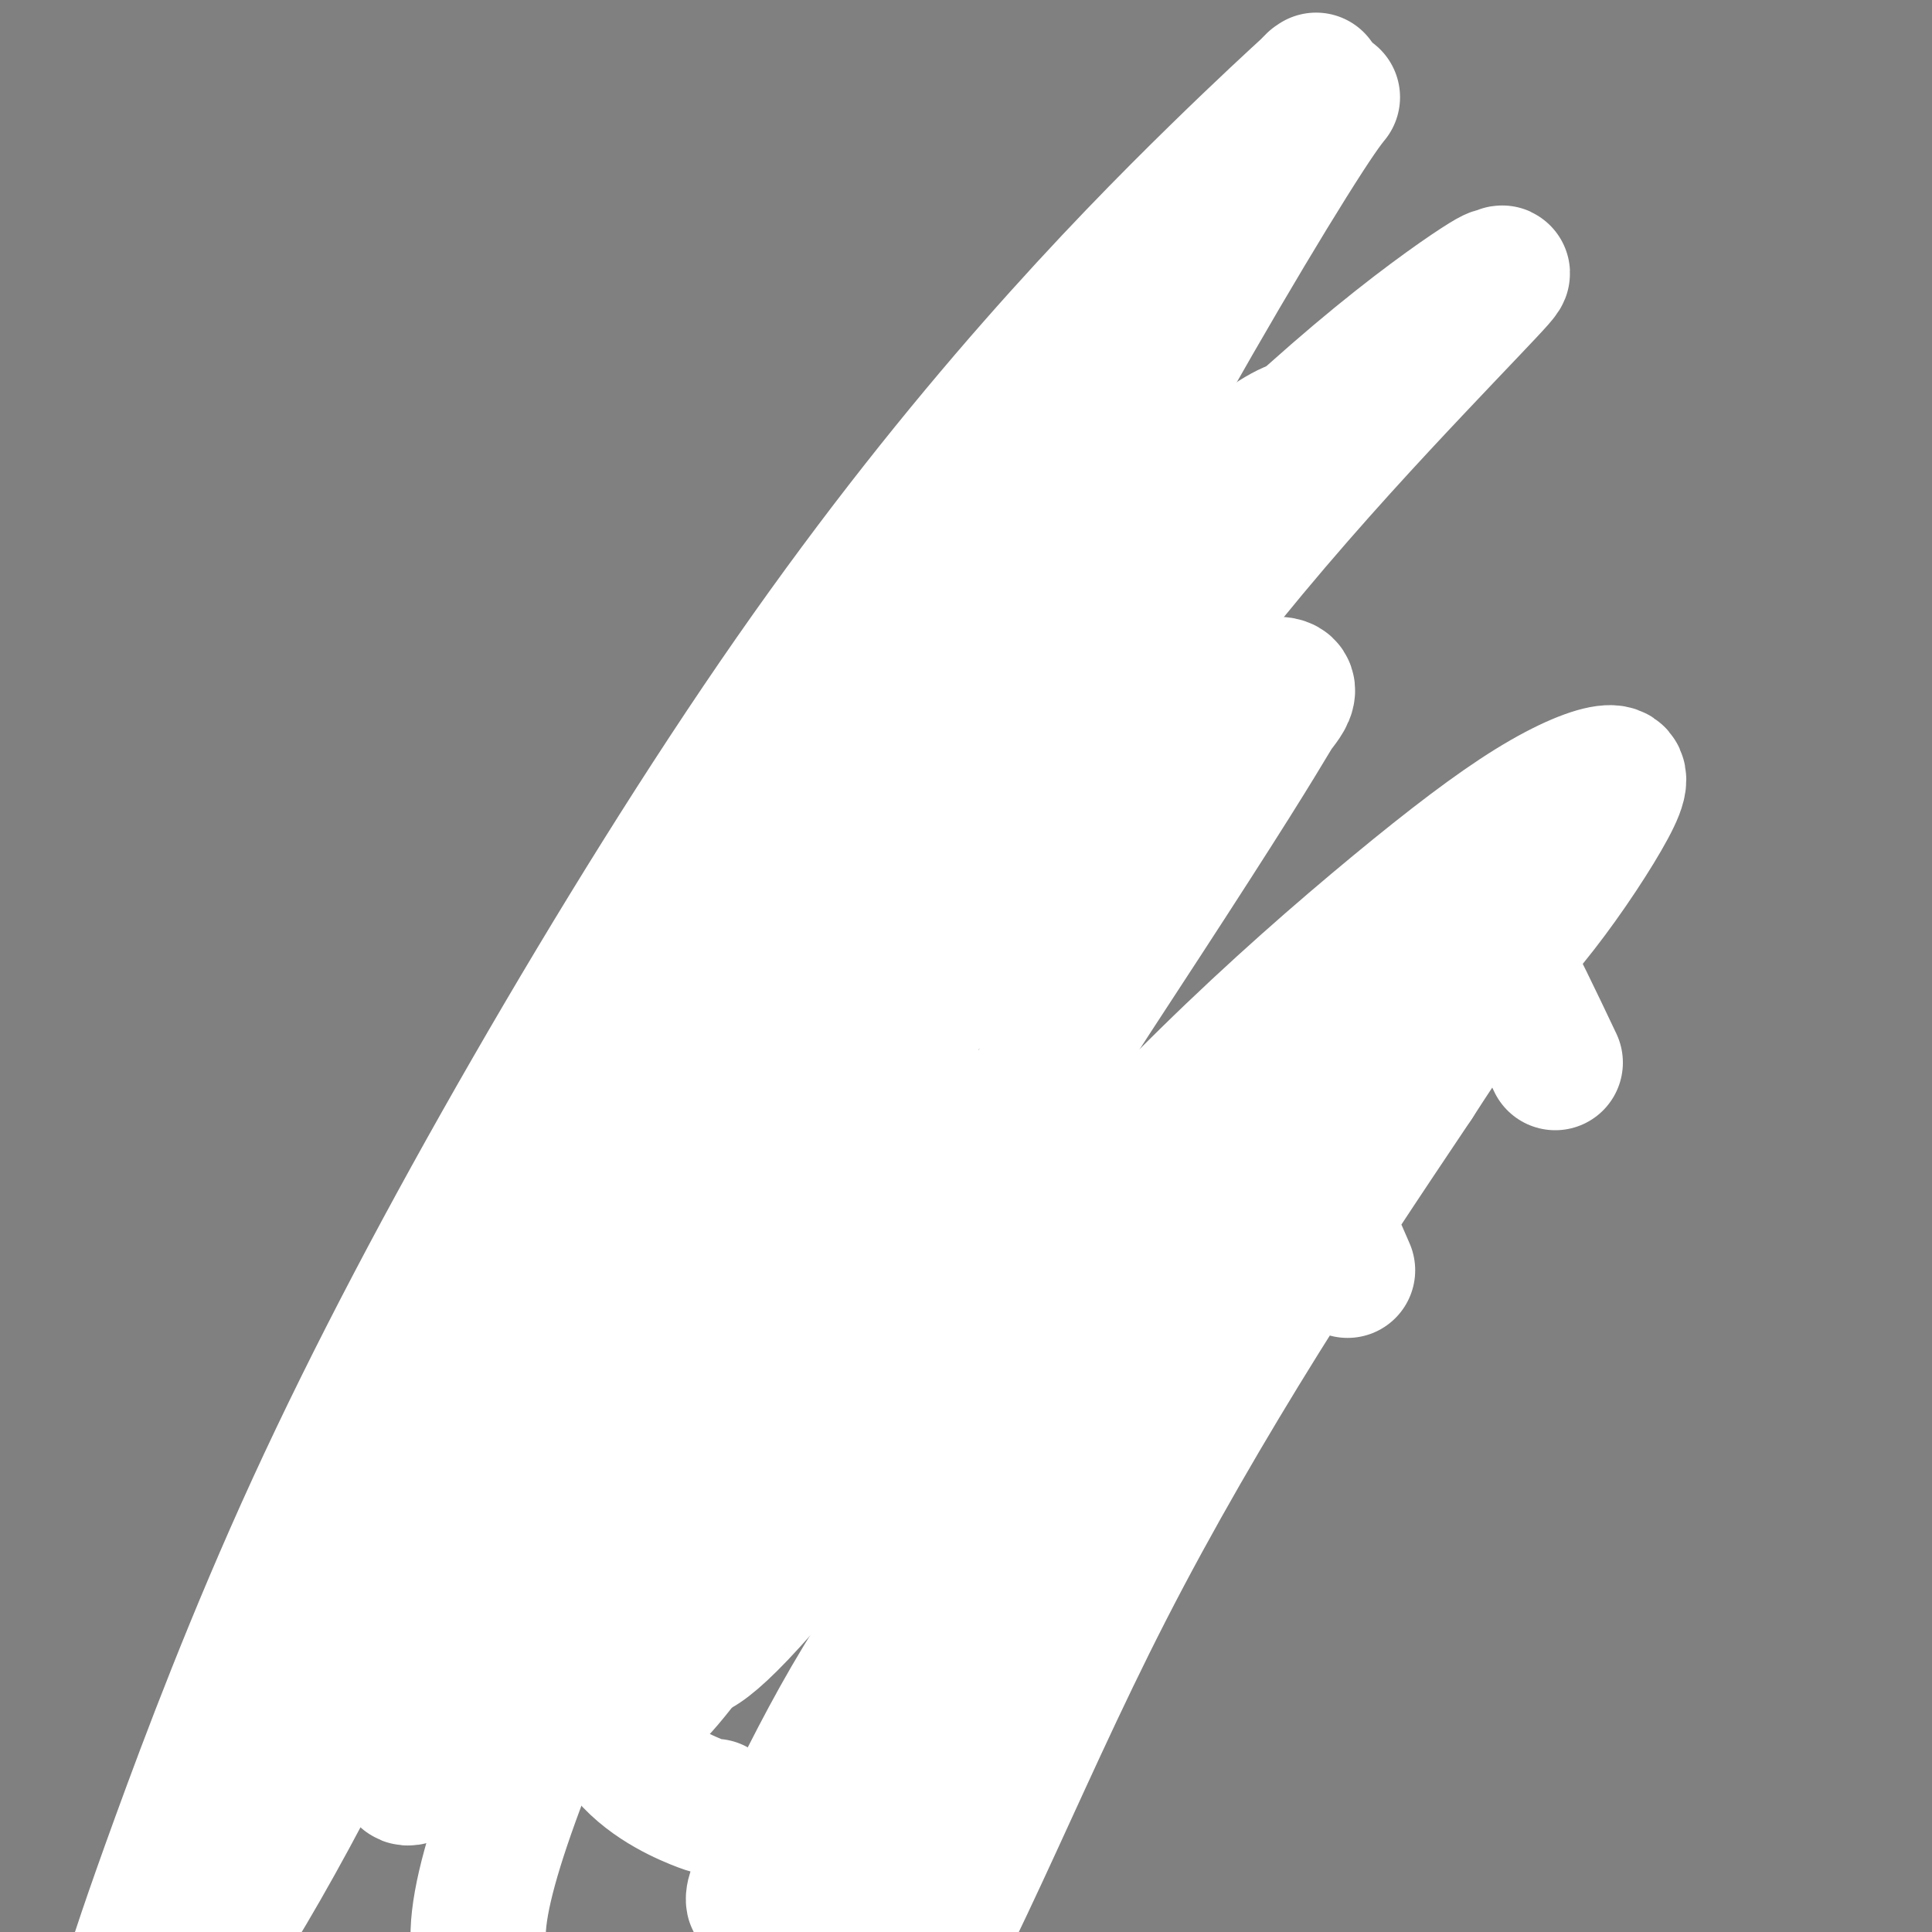 <svg viewBox='0 0 400 400' version='1.1' xmlns='http://www.w3.org/2000/svg' xmlns:xlink='http://www.w3.org/1999/xlink'><rect x="0" y="0" width="400" height="400" fill="#808080" stroke="none"/><g fill='none' stroke='#7C3805' stroke-width='6' stroke-linecap='round' stroke-linejoin='round'><path d='M93,315c0.767,-0.472 1.533,-0.945 2,-1c0.467,-0.055 0.634,0.306 1,0c0.366,-0.306 0.931,-1.281 2,-2c1.069,-0.719 2.643,-1.184 4,-2c1.357,-0.816 2.496,-1.984 4,-3c1.504,-1.016 3.373,-1.878 5,-3c1.627,-1.122 3.013,-2.502 4,-3c0.987,-0.498 1.576,-0.114 3,-1c1.424,-0.886 3.681,-3.041 6,-5c2.319,-1.959 4.698,-3.721 7,-6c2.302,-2.279 4.527,-5.074 7,-8c2.473,-2.926 5.194,-5.984 8,-9c2.806,-3.016 5.695,-5.990 9,-9c3.305,-3.010 7.024,-6.057 10,-9c2.976,-2.943 5.210,-5.781 6,-7c0.790,-1.219 0.138,-0.818 2,-3c1.862,-2.182 6.240,-6.947 10,-11c3.760,-4.053 6.903,-7.395 10,-11c3.097,-3.605 6.148,-7.472 9,-11c2.852,-3.528 5.505,-6.716 8,-10c2.495,-3.284 4.833,-6.664 7,-10c2.167,-3.336 4.163,-6.629 6,-10c1.837,-3.371 3.514,-6.819 5,-10c1.486,-3.181 2.780,-6.097 4,-9c1.220,-2.903 2.365,-5.795 3,-8c0.635,-2.205 0.759,-3.722 1,-5c0.241,-1.278 0.598,-2.317 1,-4c0.402,-1.683 0.849,-4.009 1,-5c0.151,-0.991 0.005,-0.646 0,-2c-0.005,-1.354 0.131,-4.408 0,-7c-0.131,-2.592 -0.530,-4.722 -1,-7c-0.470,-2.278 -1.013,-4.703 -2,-6c-0.987,-1.297 -2.420,-1.464 -4,-2c-1.580,-0.536 -3.309,-1.439 -5,-2c-1.691,-0.561 -3.346,-0.781 -5,-1'/><path d='M221,113c-3.639,-0.685 -5.735,0.103 -8,1c-2.265,0.897 -4.699,1.902 -7,3c-2.301,1.098 -4.469,2.288 -7,4c-2.531,1.712 -5.424,3.945 -8,6c-2.576,2.055 -4.833,3.933 -7,6c-2.167,2.067 -4.244,4.323 -6,7c-1.756,2.677 -3.192,5.777 -5,9c-1.808,3.223 -3.986,6.571 -5,10c-1.014,3.429 -0.862,6.940 -1,10c-0.138,3.060 -0.566,5.670 -1,7c-0.434,1.330 -0.872,1.379 -1,4c-0.128,2.621 0.056,7.813 0,12c-0.056,4.187 -0.350,7.367 0,11c0.350,3.633 1.344,7.718 2,12c0.656,4.282 0.972,8.759 2,13c1.028,4.241 2.767,8.244 4,12c1.233,3.756 1.961,7.266 3,11c1.039,3.734 2.390,7.693 4,12c1.610,4.307 3.480,8.964 5,13c1.520,4.036 2.690,7.452 4,11c1.310,3.548 2.758,7.226 4,11c1.242,3.774 2.276,7.642 4,11c1.724,3.358 4.136,6.206 6,9c1.864,2.794 3.180,5.532 5,8c1.820,2.468 4.144,4.664 5,6c0.856,1.336 0.245,1.810 0,2c-0.245,0.190 -0.122,0.095 0,0'/></g>
<g fill='none' stroke='#FFFFFF' stroke-width='28' stroke-linecap='round' stroke-linejoin='round'><path d='M322,220c-4.182,-8.819 -8.365,-17.638 -11,-22c-2.635,-4.362 -3.724,-4.267 -5,-5c-1.276,-0.733 -2.741,-2.295 -5,-3c-2.259,-0.705 -5.314,-0.553 -9,1c-3.686,1.553 -8.003,4.508 -13,8c-4.997,3.492 -10.672,7.519 -17,13c-6.328,5.481 -13.307,12.414 -21,20c-7.693,7.586 -16.099,15.826 -25,25c-8.901,9.174 -18.296,19.283 -27,29c-8.704,9.717 -16.715,19.042 -24,28c-7.285,8.958 -13.842,17.548 -19,24c-5.158,6.452 -8.917,10.764 -11,13c-2.083,2.236 -2.492,2.395 -2,2c0.492,-0.395 1.884,-1.344 5,-5c3.116,-3.656 7.955,-10.020 13,-18c5.045,-7.980 10.297,-17.578 17,-29c6.703,-11.422 14.857,-24.668 23,-38c8.143,-13.332 16.274,-26.749 24,-39c7.726,-12.251 15.048,-23.336 22,-34c6.952,-10.664 13.533,-20.906 18,-28c4.467,-7.094 6.819,-11.039 8,-13c1.181,-1.961 1.192,-1.939 2,-3c0.808,-1.061 2.414,-3.206 1,-4c-1.414,-0.794 -5.846,-0.238 -12,4c-6.154,4.238 -14.029,12.157 -23,21c-8.971,8.843 -19.037,18.611 -31,32c-11.963,13.389 -25.822,30.399 -39,47c-13.178,16.601 -25.675,32.794 -36,48c-10.325,15.206 -18.479,29.426 -25,41c-6.521,11.574 -11.410,20.501 -14,26c-2.590,5.499 -2.883,7.571 -1,7c1.883,-0.571 5.941,-3.786 10,-7'/><path d='M95,361c4.652,-5.106 11.281,-14.371 19,-27c7.719,-12.629 16.527,-28.620 27,-47c10.473,-18.380 22.609,-39.148 36,-60c13.391,-20.852 28.035,-41.789 42,-61c13.965,-19.211 27.250,-36.696 40,-52c12.750,-15.304 24.965,-28.425 34,-38c9.035,-9.575 14.889,-15.602 17,-18c2.111,-2.398 0.478,-1.166 0,-1c-0.478,0.166 0.198,-0.732 -4,2c-4.198,2.732 -13.269,9.094 -25,19c-11.731,9.906 -26.120,23.354 -43,40c-16.880,16.646 -36.251,36.489 -56,60c-19.749,23.511 -39.877,50.689 -58,77c-18.123,26.311 -34.242,51.753 -47,74c-12.758,22.247 -22.156,41.298 -28,54c-5.844,12.702 -8.133,19.055 -9,22c-0.867,2.945 -0.313,2.482 2,-2c2.313,-4.482 6.385,-12.984 12,-27c5.615,-14.016 12.773,-33.546 21,-55c8.227,-21.454 17.524,-44.833 30,-70c12.476,-25.167 28.132,-52.121 44,-78c15.868,-25.879 31.948,-50.682 48,-72c16.052,-21.318 32.075,-39.150 45,-53c12.925,-13.850 22.750,-23.716 27,-28c4.250,-4.284 2.923,-2.984 3,-3c0.077,-0.016 1.557,-1.348 -1,1c-2.557,2.348 -9.152,8.375 -19,18c-9.848,9.625 -22.950,22.849 -38,40c-15.050,17.151 -32.049,38.228 -50,64c-17.951,25.772 -36.853,56.238 -54,86c-17.147,29.762 -32.540,58.821 -45,86c-12.460,27.179 -21.989,52.480 -28,69c-6.011,16.520 -8.506,24.260 -11,32'/><path d='M26,413c-5.786,17.803 -0.750,11.812 3,8c3.750,-3.812 6.216,-5.444 11,-12c4.784,-6.556 11.887,-18.035 20,-33c8.113,-14.965 17.238,-33.415 27,-53c9.762,-19.585 20.163,-40.305 33,-61c12.837,-20.695 28.112,-41.365 42,-60c13.888,-18.635 26.390,-35.234 39,-50c12.610,-14.766 25.328,-27.699 36,-38c10.672,-10.301 19.299,-17.968 25,-22c5.701,-4.032 8.477,-4.427 9,-3c0.523,1.427 -1.207,4.676 -6,12c-4.793,7.324 -12.649,18.721 -22,32c-9.351,13.279 -20.198,28.438 -33,47c-12.802,18.562 -27.558,40.526 -41,63c-13.442,22.474 -25.570,45.458 -36,67c-10.430,21.542 -19.162,41.643 -25,57c-5.838,15.357 -8.781,25.972 -9,33c-0.219,7.028 2.287,10.469 4,12c1.713,1.531 2.632,1.152 3,1c0.368,-0.152 0.184,-0.076 0,0'/><path d='M279,263c-3.335,-7.691 -6.670,-15.382 -9,-19c-2.330,-3.618 -3.656,-3.163 -6,-2c-2.344,1.163 -5.705,3.033 -10,7c-4.295,3.967 -9.523,10.031 -15,17c-5.477,6.969 -11.202,14.842 -14,18c-2.798,3.158 -2.668,1.600 -7,7c-4.332,5.400 -13.127,17.759 -21,29c-7.873,11.241 -14.825,21.365 -21,32c-6.175,10.635 -11.573,21.780 -15,29c-3.427,7.220 -4.884,10.514 -5,12c-0.116,1.486 1.109,1.162 4,-1c2.891,-2.162 7.447,-6.163 13,-13c5.553,-6.837 12.103,-16.509 19,-28c6.897,-11.491 14.140,-24.801 22,-38c7.860,-13.199 16.337,-26.287 20,-32c3.663,-5.713 2.513,-4.050 7,-10c4.487,-5.950 14.610,-19.514 19,-26c4.390,-6.486 3.047,-5.895 7,-10c3.953,-4.105 13.202,-12.908 17,-17c3.798,-4.092 2.146,-3.474 4,-5c1.854,-1.526 7.216,-5.195 9,-5c1.784,0.195 -0.010,4.253 -4,11c-3.990,6.747 -10.176,16.182 -18,27c-7.824,10.818 -17.285,23.018 -29,40c-11.715,16.982 -25.683,38.747 -38,59c-12.317,20.253 -22.984,38.994 -31,54c-8.016,15.006 -13.381,26.278 -16,34c-2.619,7.722 -2.490,11.893 -1,14c1.490,2.107 4.342,2.151 8,-1c3.658,-3.151 8.121,-9.496 14,-20c5.879,-10.504 13.174,-25.166 21,-42c7.826,-16.834 16.184,-35.840 26,-55c9.816,-19.160 21.090,-38.474 32,-56c10.910,-17.526 21.455,-33.263 32,-49'/><path d='M293,224c14.987,-23.251 20.453,-28.878 26,-36c5.547,-7.122 11.175,-15.740 14,-21c2.825,-5.260 2.846,-7.164 0,-7c-2.846,0.164 -8.559,2.395 -16,7c-7.441,4.605 -16.608,11.584 -28,21c-11.392,9.416 -25.007,21.268 -39,35c-13.993,13.732 -28.364,29.342 -41,44c-12.636,14.658 -23.539,28.364 -33,40c-9.461,11.636 -17.482,21.204 -23,27c-5.518,5.796 -8.535,7.822 -10,8c-1.465,0.178 -1.379,-1.492 -1,-7c0.379,-5.508 1.049,-14.856 4,-28c2.951,-13.144 8.181,-30.086 14,-47c5.819,-16.914 12.226,-33.799 15,-41c2.774,-7.201 1.916,-4.717 7,-17c5.084,-12.283 16.112,-39.332 26,-61c9.888,-21.668 18.638,-37.955 27,-53c8.362,-15.045 16.337,-28.848 23,-40c6.663,-11.152 12.012,-19.654 15,-24c2.988,-4.346 3.613,-4.536 2,-3c-1.613,1.536 -5.463,4.798 -12,12c-6.537,7.202 -15.760,18.343 -26,32c-10.240,13.657 -21.495,29.829 -26,36c-4.505,6.171 -2.259,2.341 -11,15c-8.741,12.659 -28.469,41.806 -44,67c-15.531,25.194 -26.866,46.434 -37,67c-10.134,20.566 -19.066,40.459 -25,56c-5.934,15.541 -8.869,26.732 -10,34c-1.131,7.268 -0.458,10.614 1,12c1.458,1.386 3.700,0.813 7,-5c3.300,-5.813 7.658,-16.868 12,-29c4.342,-12.132 8.669,-25.343 11,-32c2.331,-6.657 2.666,-6.759 6,-15c3.334,-8.241 9.667,-24.620 16,-41'/><path d='M137,230c7.073,-19.259 2.256,-8.906 6,-17c3.744,-8.094 16.048,-34.636 26,-54c9.952,-19.364 17.551,-31.551 25,-43c7.449,-11.449 14.747,-22.160 21,-30c6.253,-7.840 11.462,-12.808 14,-15c2.538,-2.192 2.407,-1.607 2,1c-0.407,2.607 -1.089,7.237 -5,15c-3.911,7.763 -11.050,18.658 -18,31c-6.950,12.342 -13.711,26.131 -22,43c-8.289,16.869 -18.106,36.819 -27,57c-8.894,20.181 -16.867,40.595 -23,60c-6.133,19.405 -10.428,37.802 -12,52c-1.572,14.198 -0.421,24.197 4,31c4.421,6.803 12.113,10.408 16,12c3.887,1.592 3.968,1.169 4,1c0.032,-0.169 0.016,-0.085 0,0'/><path d='M183,226c-0.202,-0.591 -0.403,-1.183 -1,-2c-0.597,-0.817 -1.588,-1.860 -2,-2c-0.412,-0.140 -0.244,0.624 0,2c0.244,1.376 0.563,3.366 1,6c0.437,2.634 0.993,5.912 1,11c0.007,5.088 -0.534,11.987 -2,18c-1.466,6.013 -3.857,11.142 -6,17c-2.143,5.858 -4.038,12.446 -6,18c-1.962,5.554 -3.993,10.074 -5,13c-1.007,2.926 -0.992,4.258 -1,5c-0.008,0.742 -0.040,0.893 1,0c1.040,-0.893 3.151,-2.829 5,-6c1.849,-3.171 3.434,-7.578 5,-12c1.566,-4.422 3.111,-8.860 4,-11c0.889,-2.140 1.121,-1.983 2,-5c0.879,-3.017 2.406,-9.208 3,-12c0.594,-2.792 0.254,-2.184 1,-6c0.746,-3.816 2.579,-12.056 4,-18c1.421,-5.944 2.431,-9.593 3,-12c0.569,-2.407 0.697,-3.571 1,-4c0.303,-0.429 0.782,-0.123 1,1c0.218,1.123 0.174,3.063 -1,7c-1.174,3.937 -3.478,9.873 -5,16c-1.522,6.127 -2.264,12.446 -4,22c-1.736,9.554 -4.467,22.341 -6,31c-1.533,8.659 -1.866,13.188 -2,15c-0.134,1.812 -0.067,0.906 0,0'/></g>
</svg>